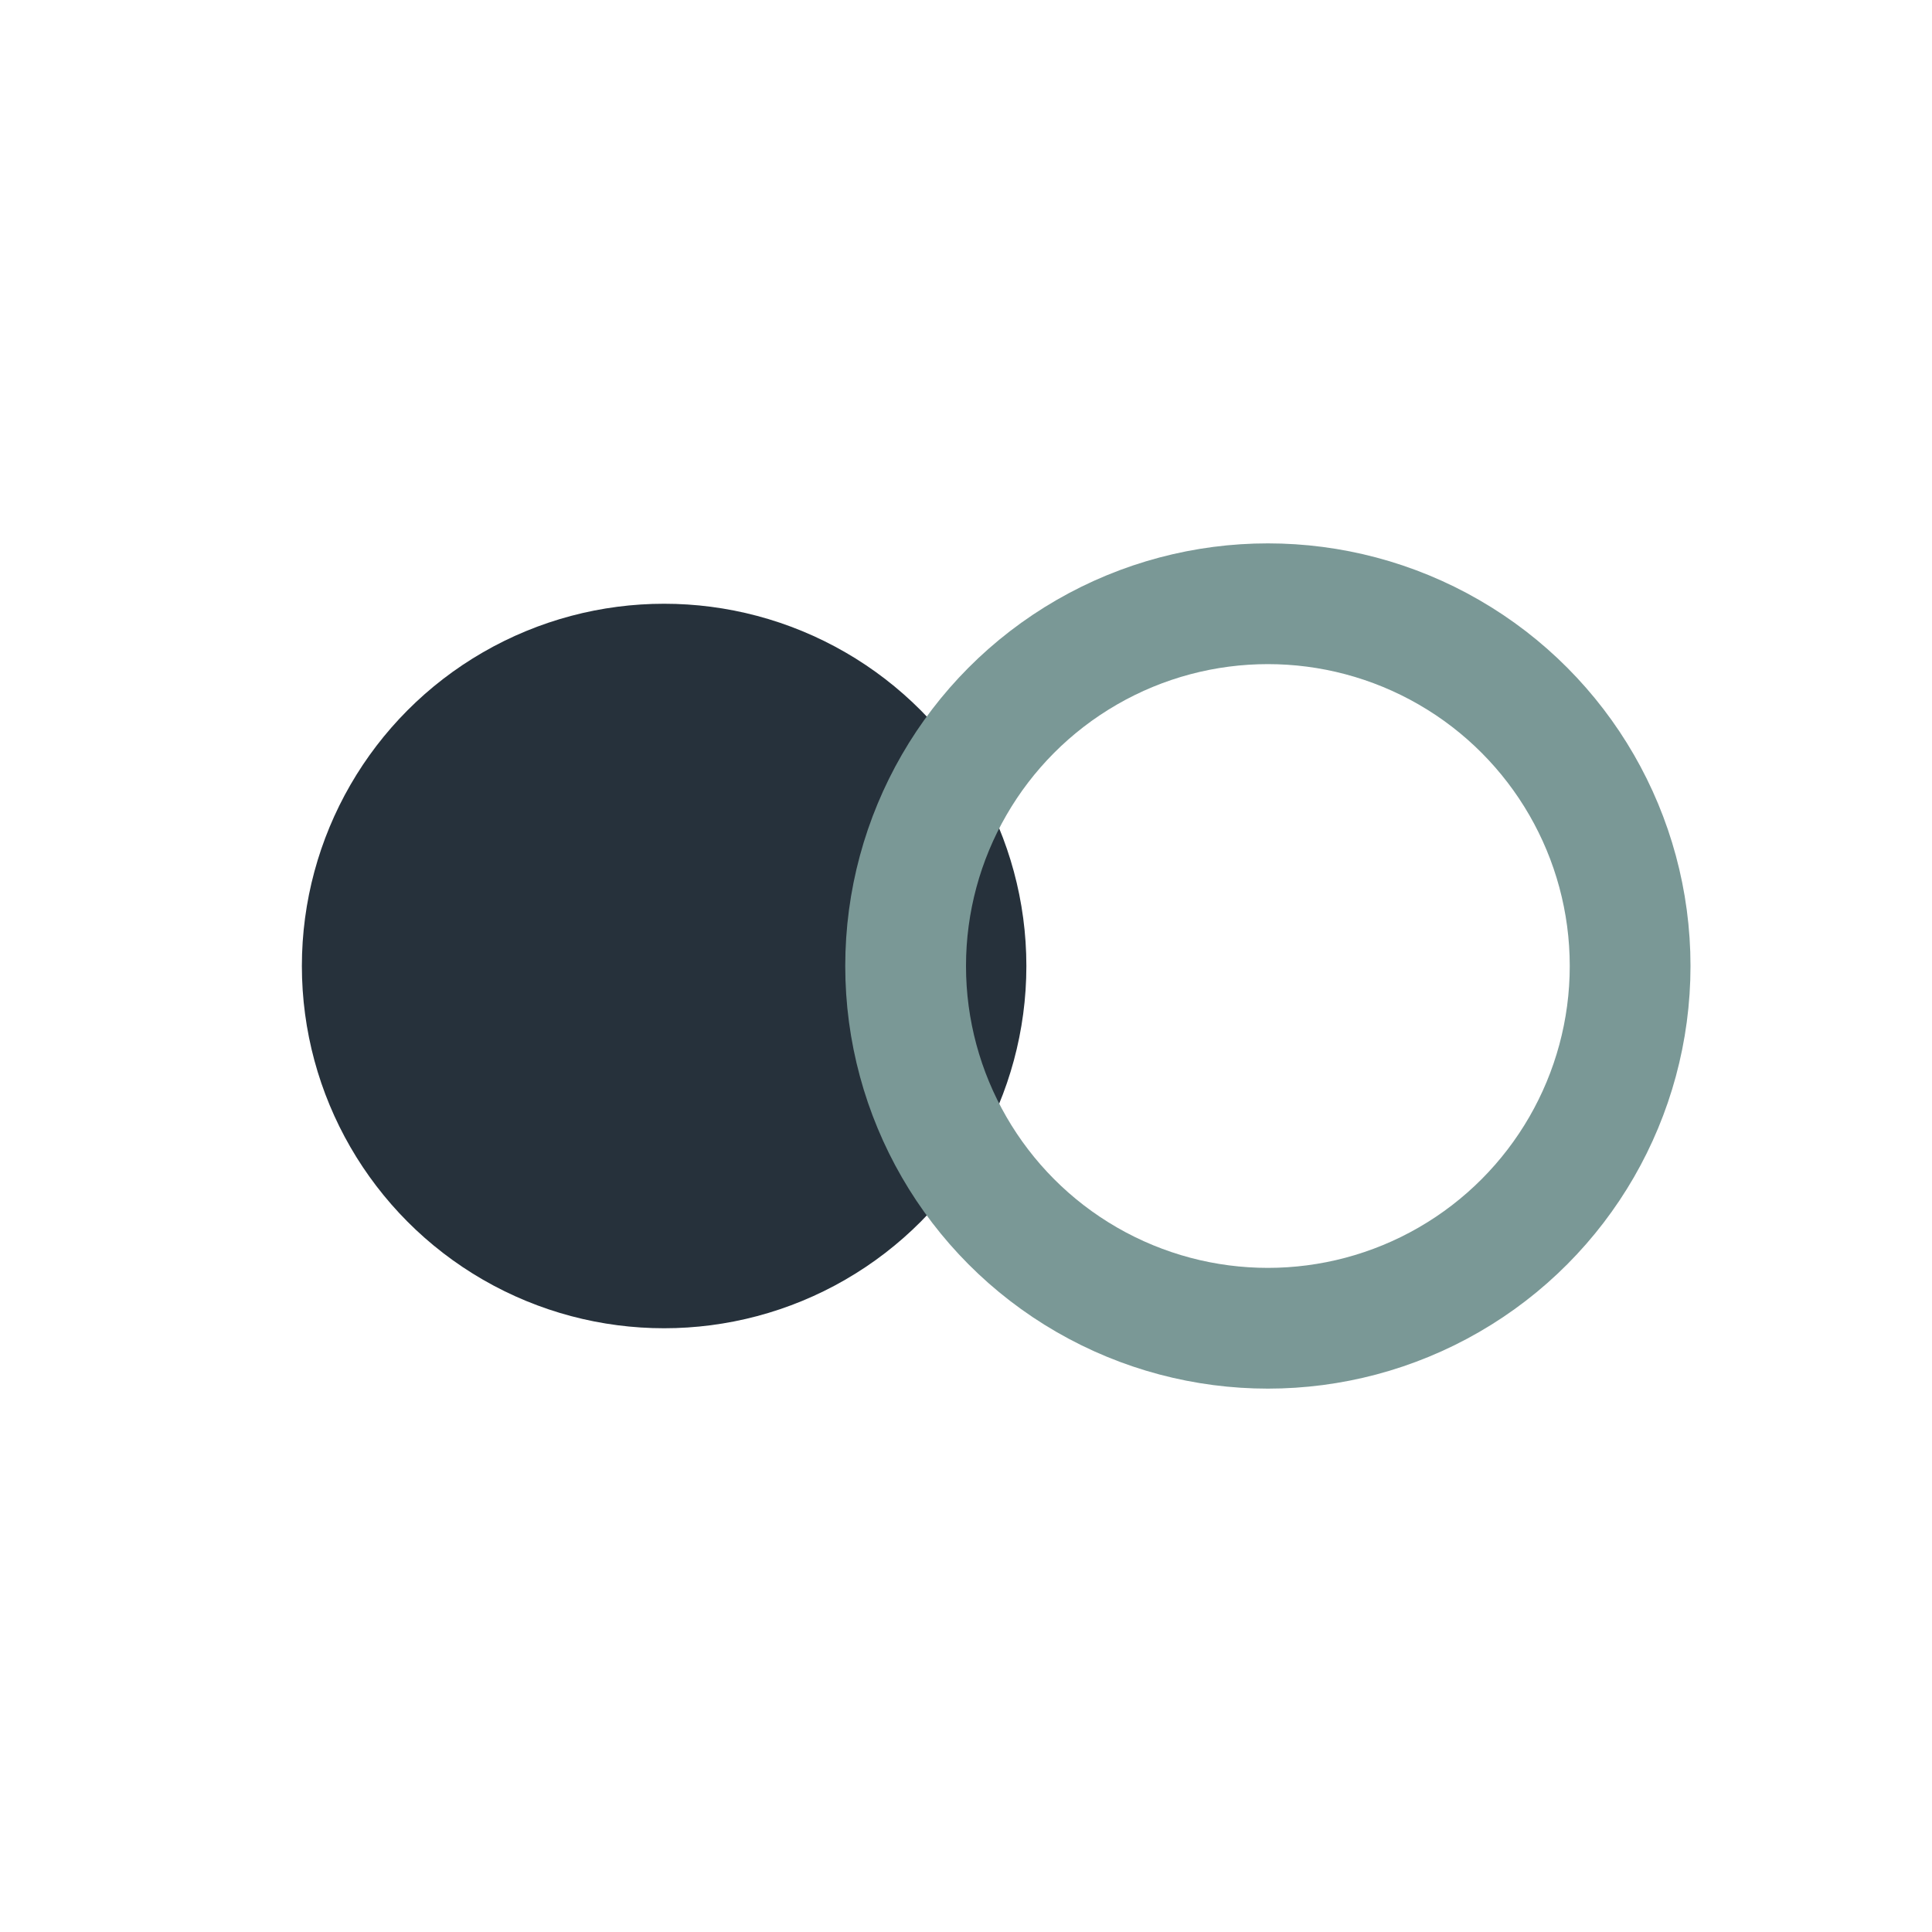 <?xml version="1.0" encoding="UTF-8"?>
<svg xmlns="http://www.w3.org/2000/svg" width="32" height="32" viewBox="0 0 32 32"><circle cx="11" cy="16" r="6" fill="#26313B"/><circle cx="21" cy="16" r="6" fill="none" stroke="#7A9896" stroke-width="2"/></svg>